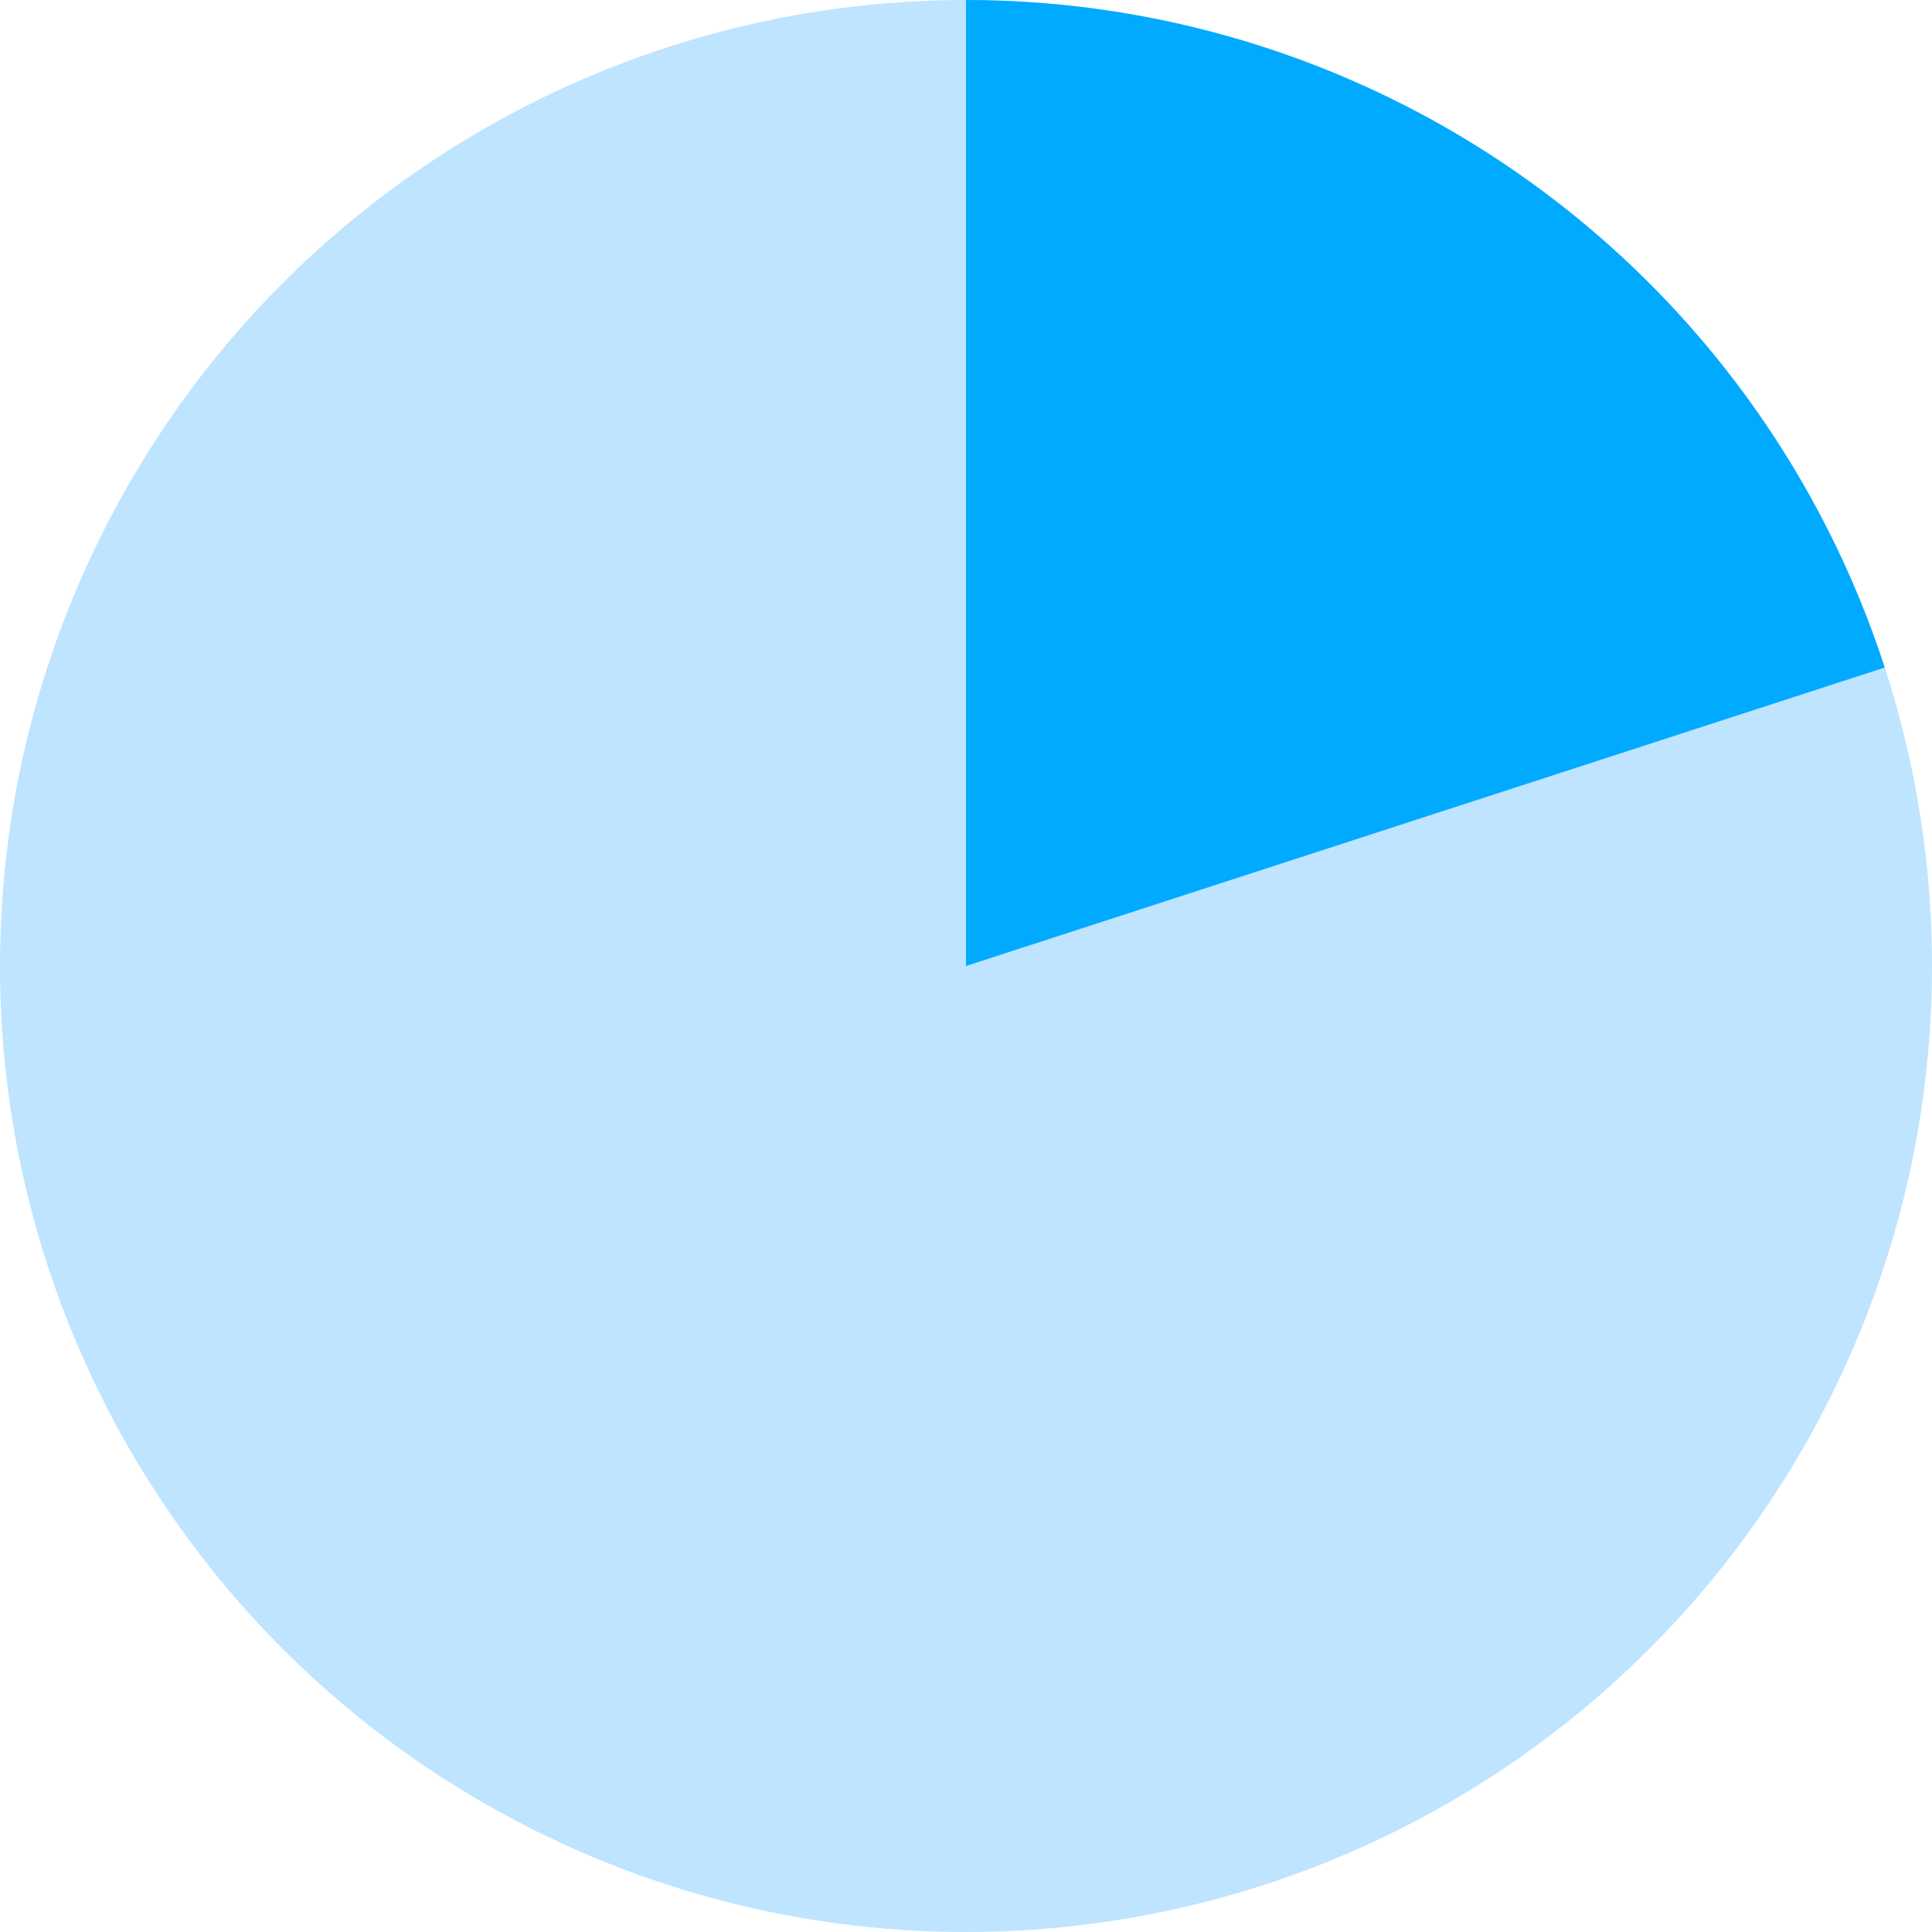 <?xml version="1.0" encoding="UTF-8"?> <svg xmlns="http://www.w3.org/2000/svg" width="24" height="24" viewBox="0 0 24 24" fill="none"> <circle cx="12" cy="12" r="12" fill="#BEE4FF"></circle> <path d="M12 0C14.534 3.02194e-08 17.003 0.802 19.053 2.292C21.104 3.781 22.63 5.882 23.413 8.292L12 12L12 0Z" fill="#00AAFF"></path> </svg> 